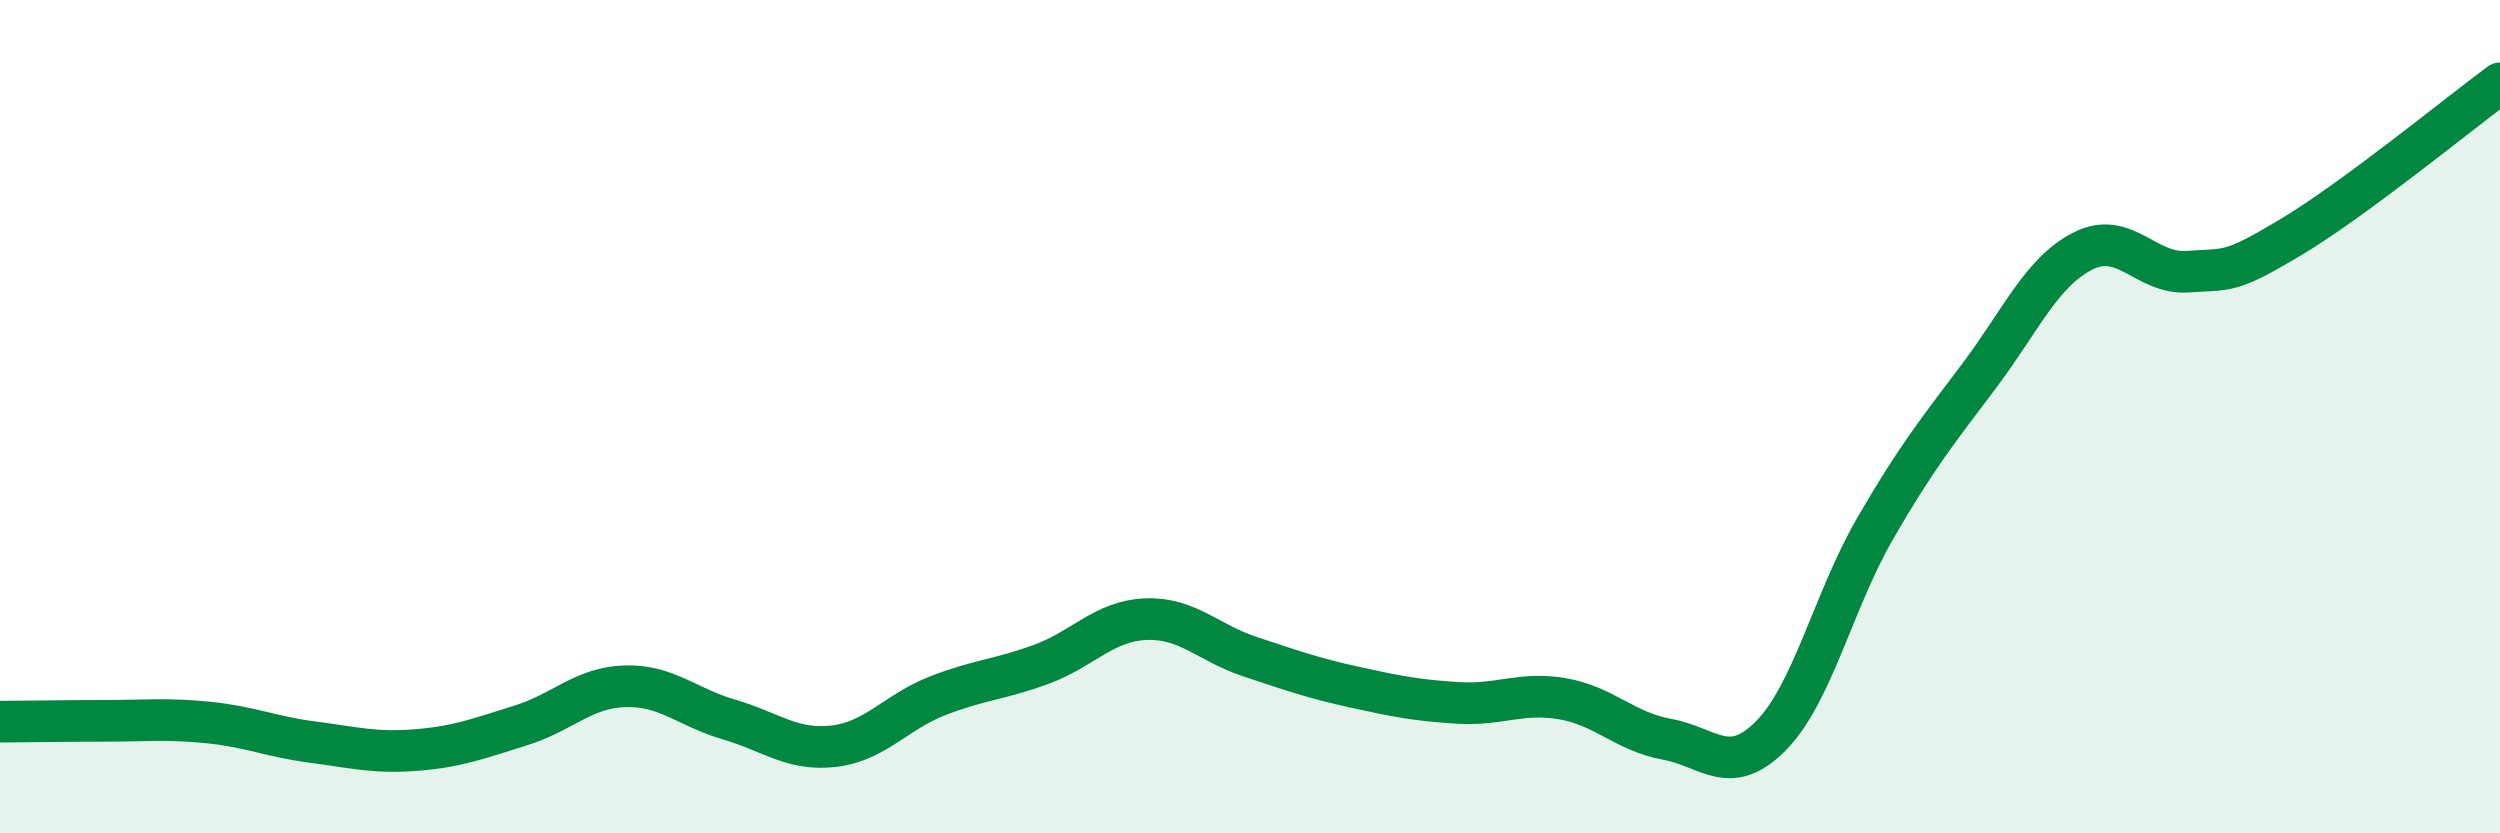 
    <svg width="60" height="20" viewBox="0 0 60 20" xmlns="http://www.w3.org/2000/svg">
      <path
        d="M 0,17.32 C 0.5,17.32 1.5,17.3 2.5,17.3 C 3.5,17.3 4,17.24 5,17.34 C 6,17.44 6.5,17.68 7.5,17.81 C 8.5,17.94 9,18.08 10,18 C 11,17.92 11.5,17.72 12.5,17.41 C 13.5,17.1 14,16.5 15,16.47 C 16,16.44 16.5,16.98 17.5,17.27 C 18.5,17.56 19,18.02 20,17.91 C 21,17.8 21.5,17.09 22.5,16.7 C 23.5,16.31 24,16.31 25,15.94 C 26,15.57 26.5,14.9 27.5,14.86 C 28.5,14.82 29,15.43 30,15.76 C 31,16.09 31.5,16.27 32.5,16.49 C 33.5,16.71 34,16.81 35,16.87 C 36,16.93 36.5,16.6 37.5,16.77 C 38.5,16.94 39,17.56 40,17.74 C 41,17.92 41.5,18.67 42.5,17.66 C 43.5,16.65 44,14.42 45,12.69 C 46,10.96 46.5,10.35 47.5,9.02 C 48.5,7.69 49,6.52 50,6.02 C 51,5.52 51.5,6.59 52.5,6.52 C 53.5,6.45 53.5,6.58 55,5.68 C 56.5,4.78 59,2.74 60,2L60 20L0 20Z"
        fill="#008740"
        opacity="0.1"
        stroke-linecap="round"
        stroke-linejoin="round"
      />
      <path
        d="M 0,17.32 C 0.5,17.32 1.5,17.3 2.5,17.3 C 3.5,17.3 4,17.24 5,17.34 C 6,17.44 6.5,17.68 7.5,17.81 C 8.5,17.94 9,18.08 10,18 C 11,17.92 11.5,17.72 12.5,17.41 C 13.5,17.1 14,16.5 15,16.47 C 16,16.44 16.5,16.98 17.5,17.27 C 18.5,17.56 19,18.02 20,17.91 C 21,17.8 21.5,17.09 22.5,16.7 C 23.5,16.31 24,16.31 25,15.94 C 26,15.57 26.5,14.9 27.5,14.86 C 28.5,14.82 29,15.43 30,15.76 C 31,16.09 31.5,16.27 32.5,16.49 C 33.5,16.71 34,16.81 35,16.87 C 36,16.93 36.5,16.6 37.5,16.77 C 38.5,16.94 39,17.56 40,17.74 C 41,17.92 41.5,18.67 42.5,17.66 C 43.5,16.65 44,14.42 45,12.69 C 46,10.96 46.5,10.35 47.5,9.02 C 48.5,7.69 49,6.52 50,6.02 C 51,5.52 51.5,6.59 52.5,6.52 C 53.5,6.45 53.5,6.58 55,5.68 C 56.5,4.78 59,2.74 60,2"
        stroke="#008740"
        stroke-width="1"
        fill="none"
        stroke-linecap="round"
        stroke-linejoin="round"
      />
    </svg>
  